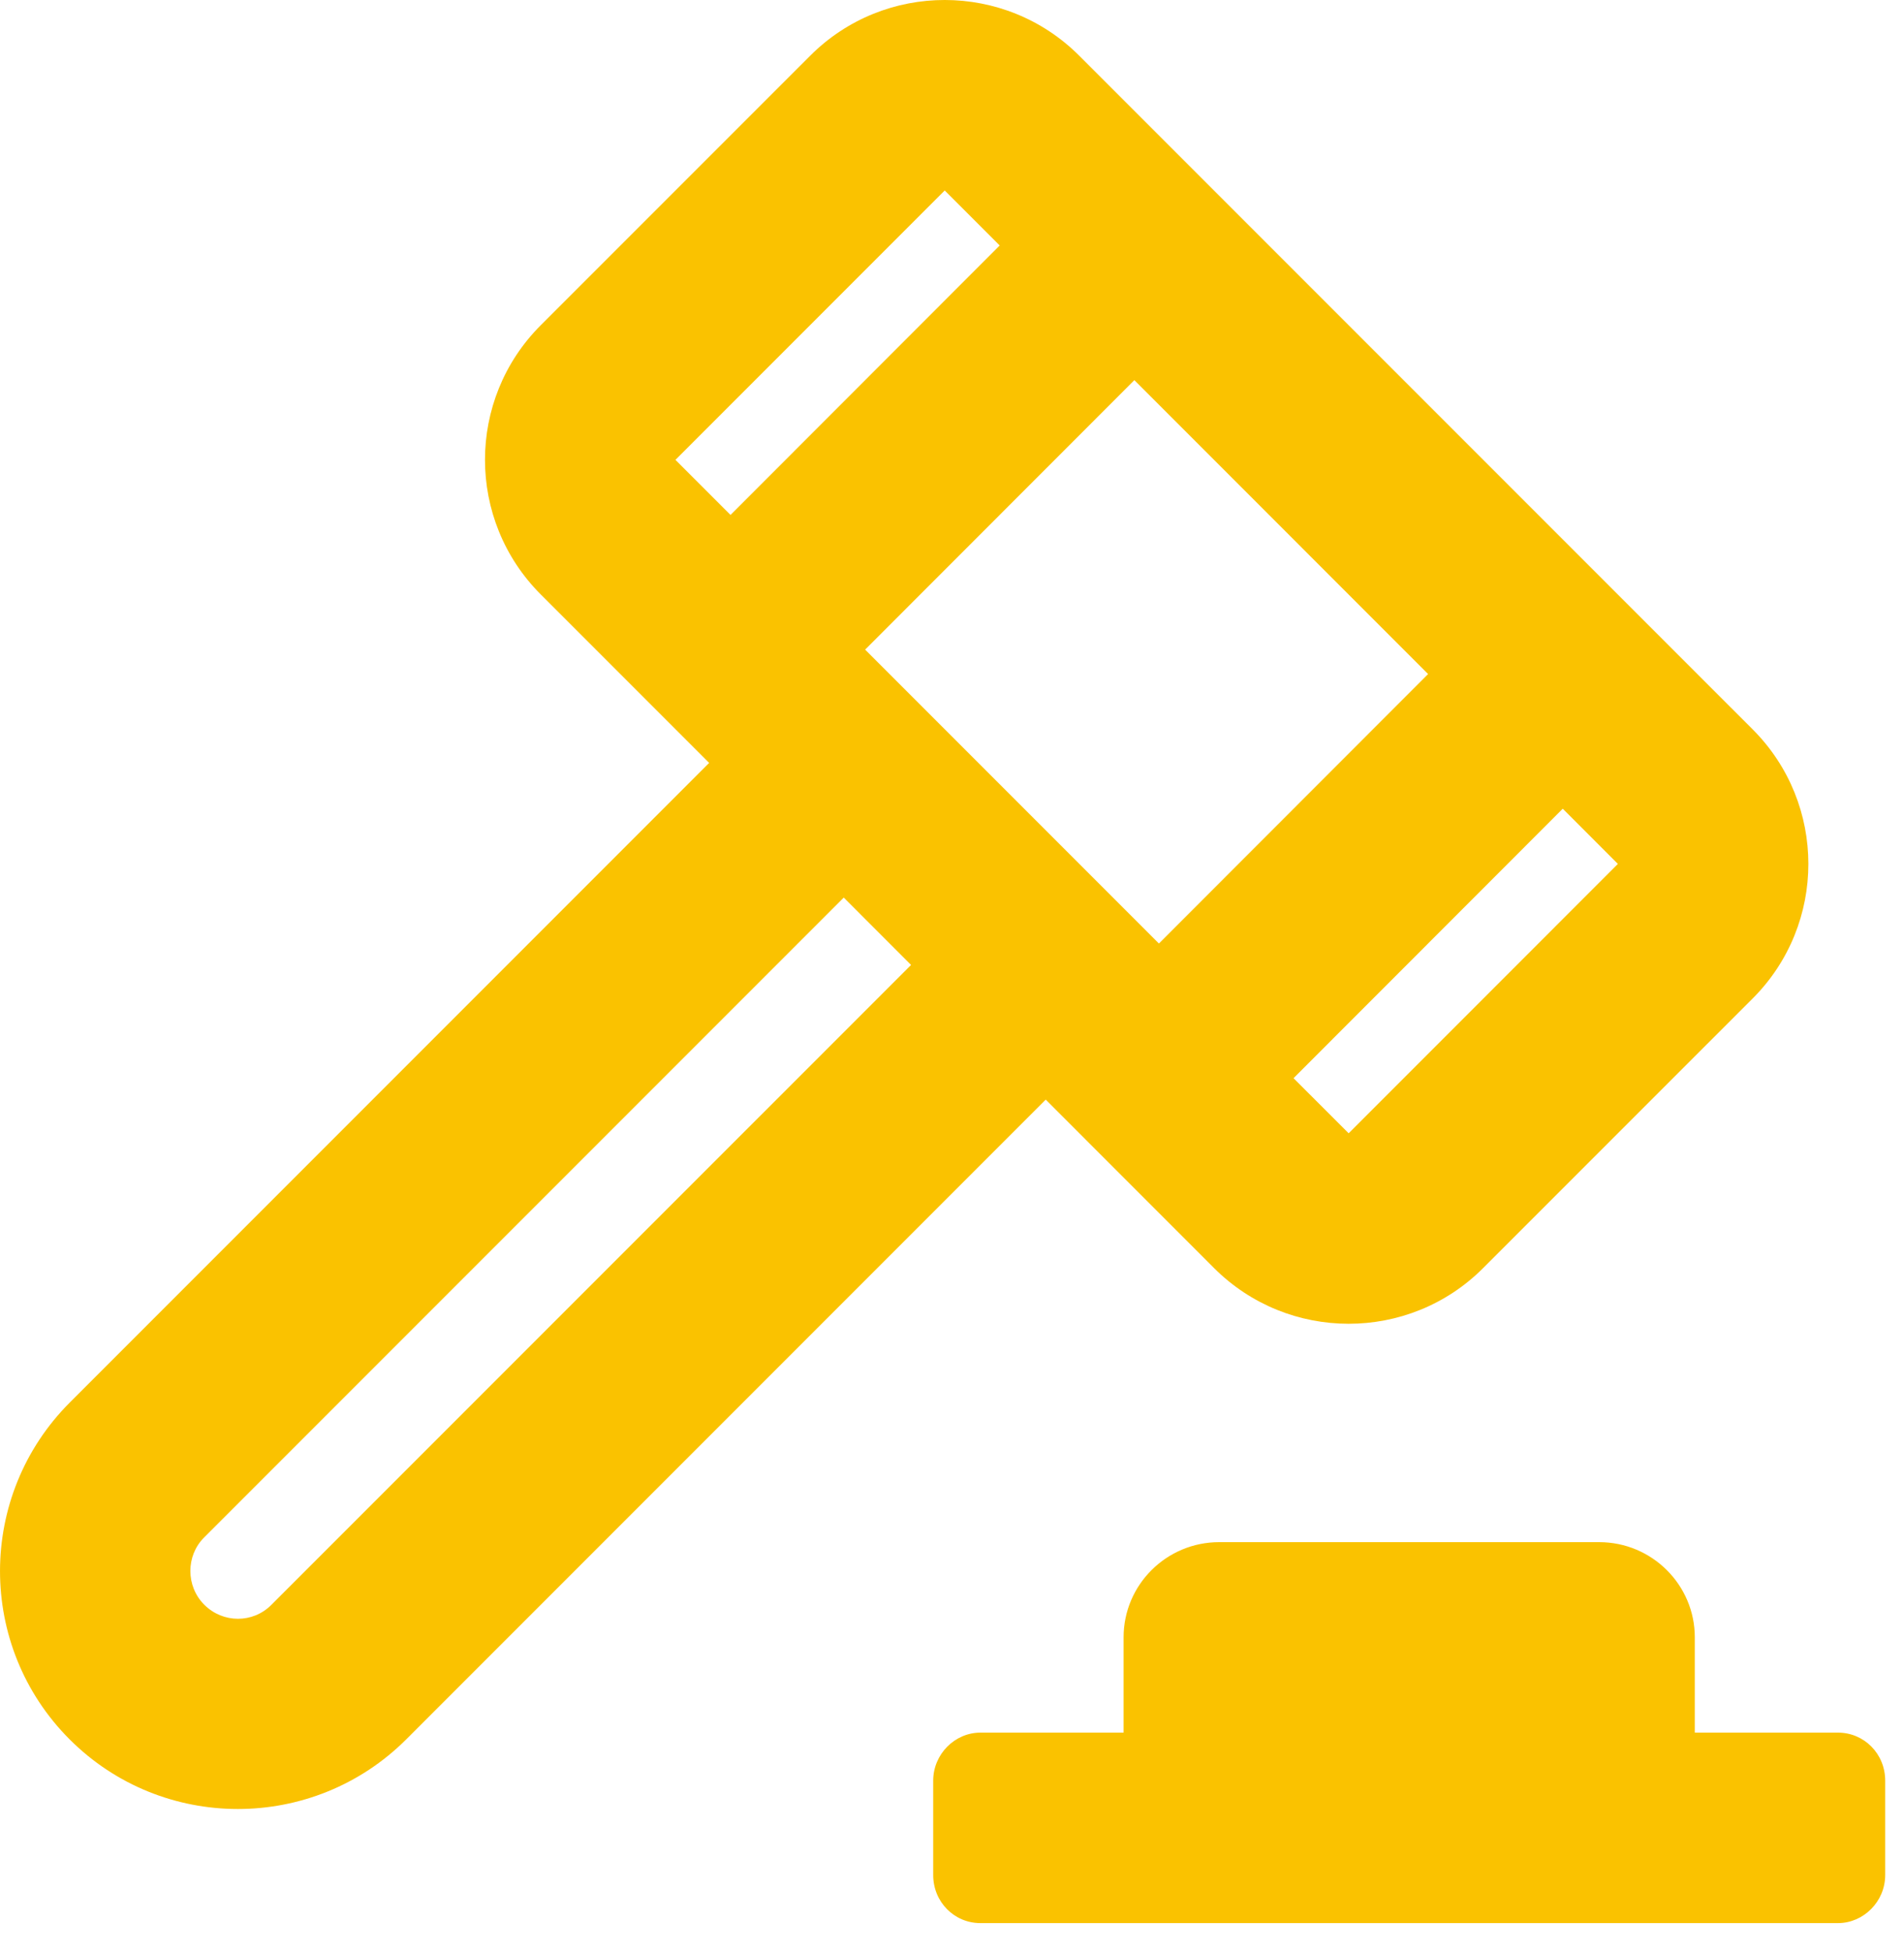 <?xml version="1.0" encoding="UTF-8"?> <svg xmlns="http://www.w3.org/2000/svg" xmlns:xlink="http://www.w3.org/1999/xlink" width="40px" height="41px" viewBox="0 0 40 41"> <!-- Generator: Sketch 54.1 (76490) - https://sketchapp.com --> <title>Combined Shape</title> <desc>Created with Sketch.</desc> <g id="Page-1" stroke="none" stroke-width="1" fill="none" fill-rule="evenodd"> <g id="Artboard" transform="translate(-717, -1032)" fill="#FAC200"> <path d="M735.175,1045.642 L741.347,1051.814 L747.002,1046.155 L740.831,1039.983 L735.175,1045.642 Z M738.002,1037.155 L736.847,1036 L731.19,1041.657 L732.347,1042.814 L738.002,1037.155 Z M744.175,1054.642 L745.333,1055.799 L750.989,1050.142 L749.831,1048.983 L744.175,1054.642 Z M755.613,1068.385 C756.161,1068.385 756.605,1068.828 756.605,1069.394 L756.605,1071.376 C756.605,1071.933 756.149,1072.385 755.613,1072.385 L737.596,1072.385 C737.049,1072.385 736.605,1071.942 736.605,1071.376 L736.605,1069.394 C736.605,1068.837 737.06,1068.385 737.596,1068.385 L740.605,1068.385 L740.605,1066.383 C740.605,1065.279 741.507,1064.385 742.613,1064.385 L750.596,1064.385 C751.705,1064.385 752.605,1065.283 752.605,1066.383 L752.605,1068.385 L755.613,1068.385 Z M738.969,1055.092 L725.538,1068.523 C723.583,1070.478 720.411,1070.476 718.463,1068.527 C716.51,1066.574 716.514,1063.405 718.467,1061.452 L731.898,1048.021 L728.36,1044.483 C726.799,1042.922 726.798,1040.392 728.359,1038.831 L734.022,1033.169 C735.582,1031.608 738.116,1031.612 739.673,1033.17 L753.82,1047.316 C755.381,1048.877 755.381,1051.407 753.821,1052.968 L748.158,1058.63 C746.598,1060.191 744.064,1060.187 742.506,1058.63 L738.969,1055.092 Z M734.726,1050.849 L721.285,1064.29 C720.906,1064.67 720.9,1065.308 721.291,1065.699 C721.684,1066.092 722.312,1066.092 722.699,1065.704 L736.14,1052.264 L734.726,1050.849 Z" id="Combined-Shape"></path> </g> </g> </svg> 